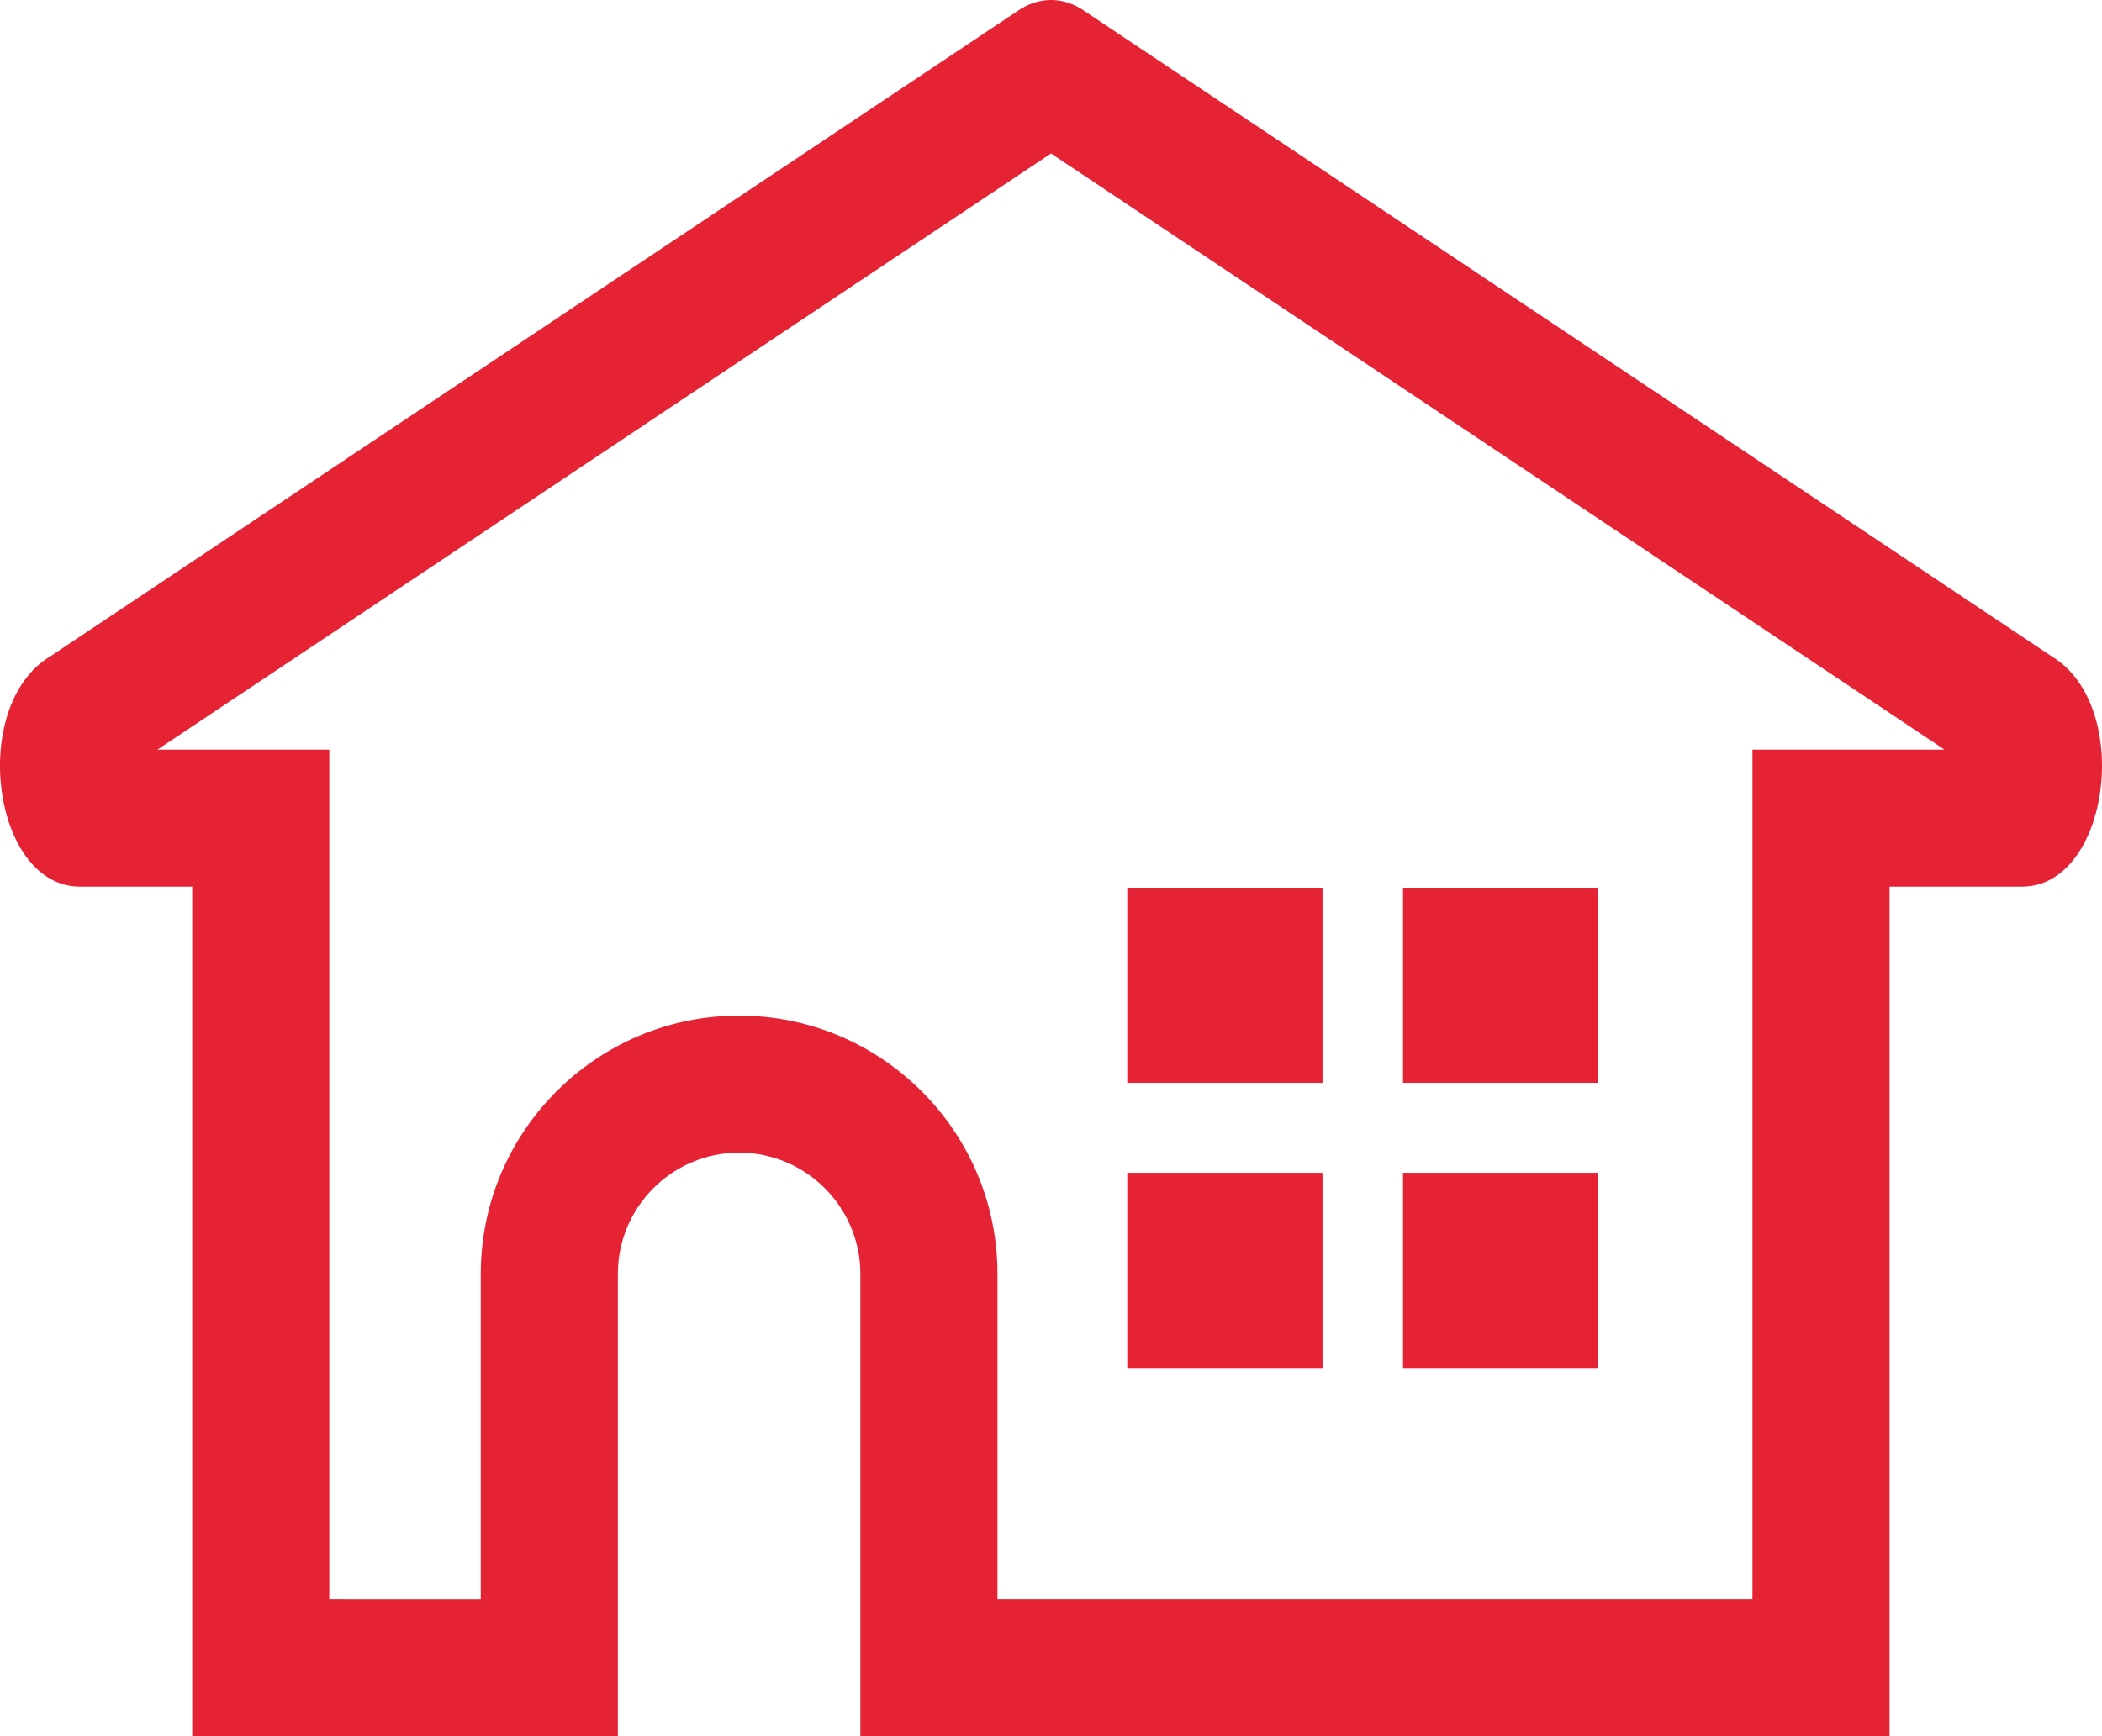 <svg xmlns="http://www.w3.org/2000/svg" width="45.999" height="38" viewBox="0 0 45.999 38">
  <g id="グループ_284027" data-name="グループ 284027" transform="translate(-657.743 -2714.547)">
    <g id="合体_65" data-name="合体 65" transform="translate(657.743 2714.547)" fill="none">
      <path d="M13.52,38H4.206V19.407H1.754c-1.924,0-2.442-3.958-.659-5.038L22.341.192a1.228,1.228,0,0,1,1.318,0L44.9,14.369c1.783,1.08,1.265,5.038-.659,5.038h-2.9V38H18.828V27.882a2.654,2.654,0,1,0-5.307,0V38h0Z" stroke="none"/>
      <path d="M 10.521 35 L 10.521 27.882 C 10.521 24.764 13.057 22.228 16.174 22.228 C 19.292 22.228 21.828 24.764 21.828 27.882 L 21.828 34.999 L 38.35 34.998 L 38.35 16.407 L 42.553 16.407 L 23 3.359 L 3.446 16.407 L 7.206 16.407 L 7.206 34.999 L 10.521 35 M 13.521 38 L 4.206 37.999 L 4.206 19.407 L 1.754 19.407 C -0.17 19.407 -0.688 15.449 1.095 14.369 L 22.341 0.192 C 22.764 -0.064 23.236 -0.064 23.658 0.192 L 44.904 14.369 C 46.687 15.449 46.169 19.407 44.245 19.407 L 41.35 19.407 L 41.35 37.998 L 18.828 37.999 L 18.828 27.882 C 18.828 26.419 17.637 25.228 16.174 25.228 C 14.711 25.228 13.521 26.419 13.521 27.882 L 13.521 38 Z" stroke="none" fill="#e62334"/>
    </g>
    <g id="長方形_16295" data-name="長方形 16295" transform="translate(682.414 2740.22)" fill="#e60039" stroke="#e62334" stroke-width="3">
      <rect width="4.266" height="4.266" stroke="none"/>
      <rect x="1.5" y="1.5" width="1.266" height="1.266" fill="none"/>
    </g>
    <g id="長方形_16296" data-name="長方形 16296" transform="translate(688.449 2740.22)" fill="#e60039" stroke="#e62334" stroke-width="3">
      <rect width="4.266" height="4.266" stroke="none"/>
      <rect x="1.5" y="1.5" width="1.266" height="1.266" fill="none"/>
    </g>
    <g id="長方形_16297" data-name="長方形 16297" transform="translate(682.414 2733.98)" fill="#e60039" stroke="#e62334" stroke-width="3">
      <rect width="4.266" height="4.266" stroke="none"/>
      <rect x="1.5" y="1.5" width="1.266" height="1.266" fill="none"/>
    </g>
    <g id="長方形_16298" data-name="長方形 16298" transform="translate(688.449 2733.98)" fill="#e60039" stroke="#e62334" stroke-width="3">
      <rect width="4.266" height="4.266" stroke="none"/>
      <rect x="1.5" y="1.5" width="1.266" height="1.266" fill="none"/>
    </g>
  </g>
</svg>
